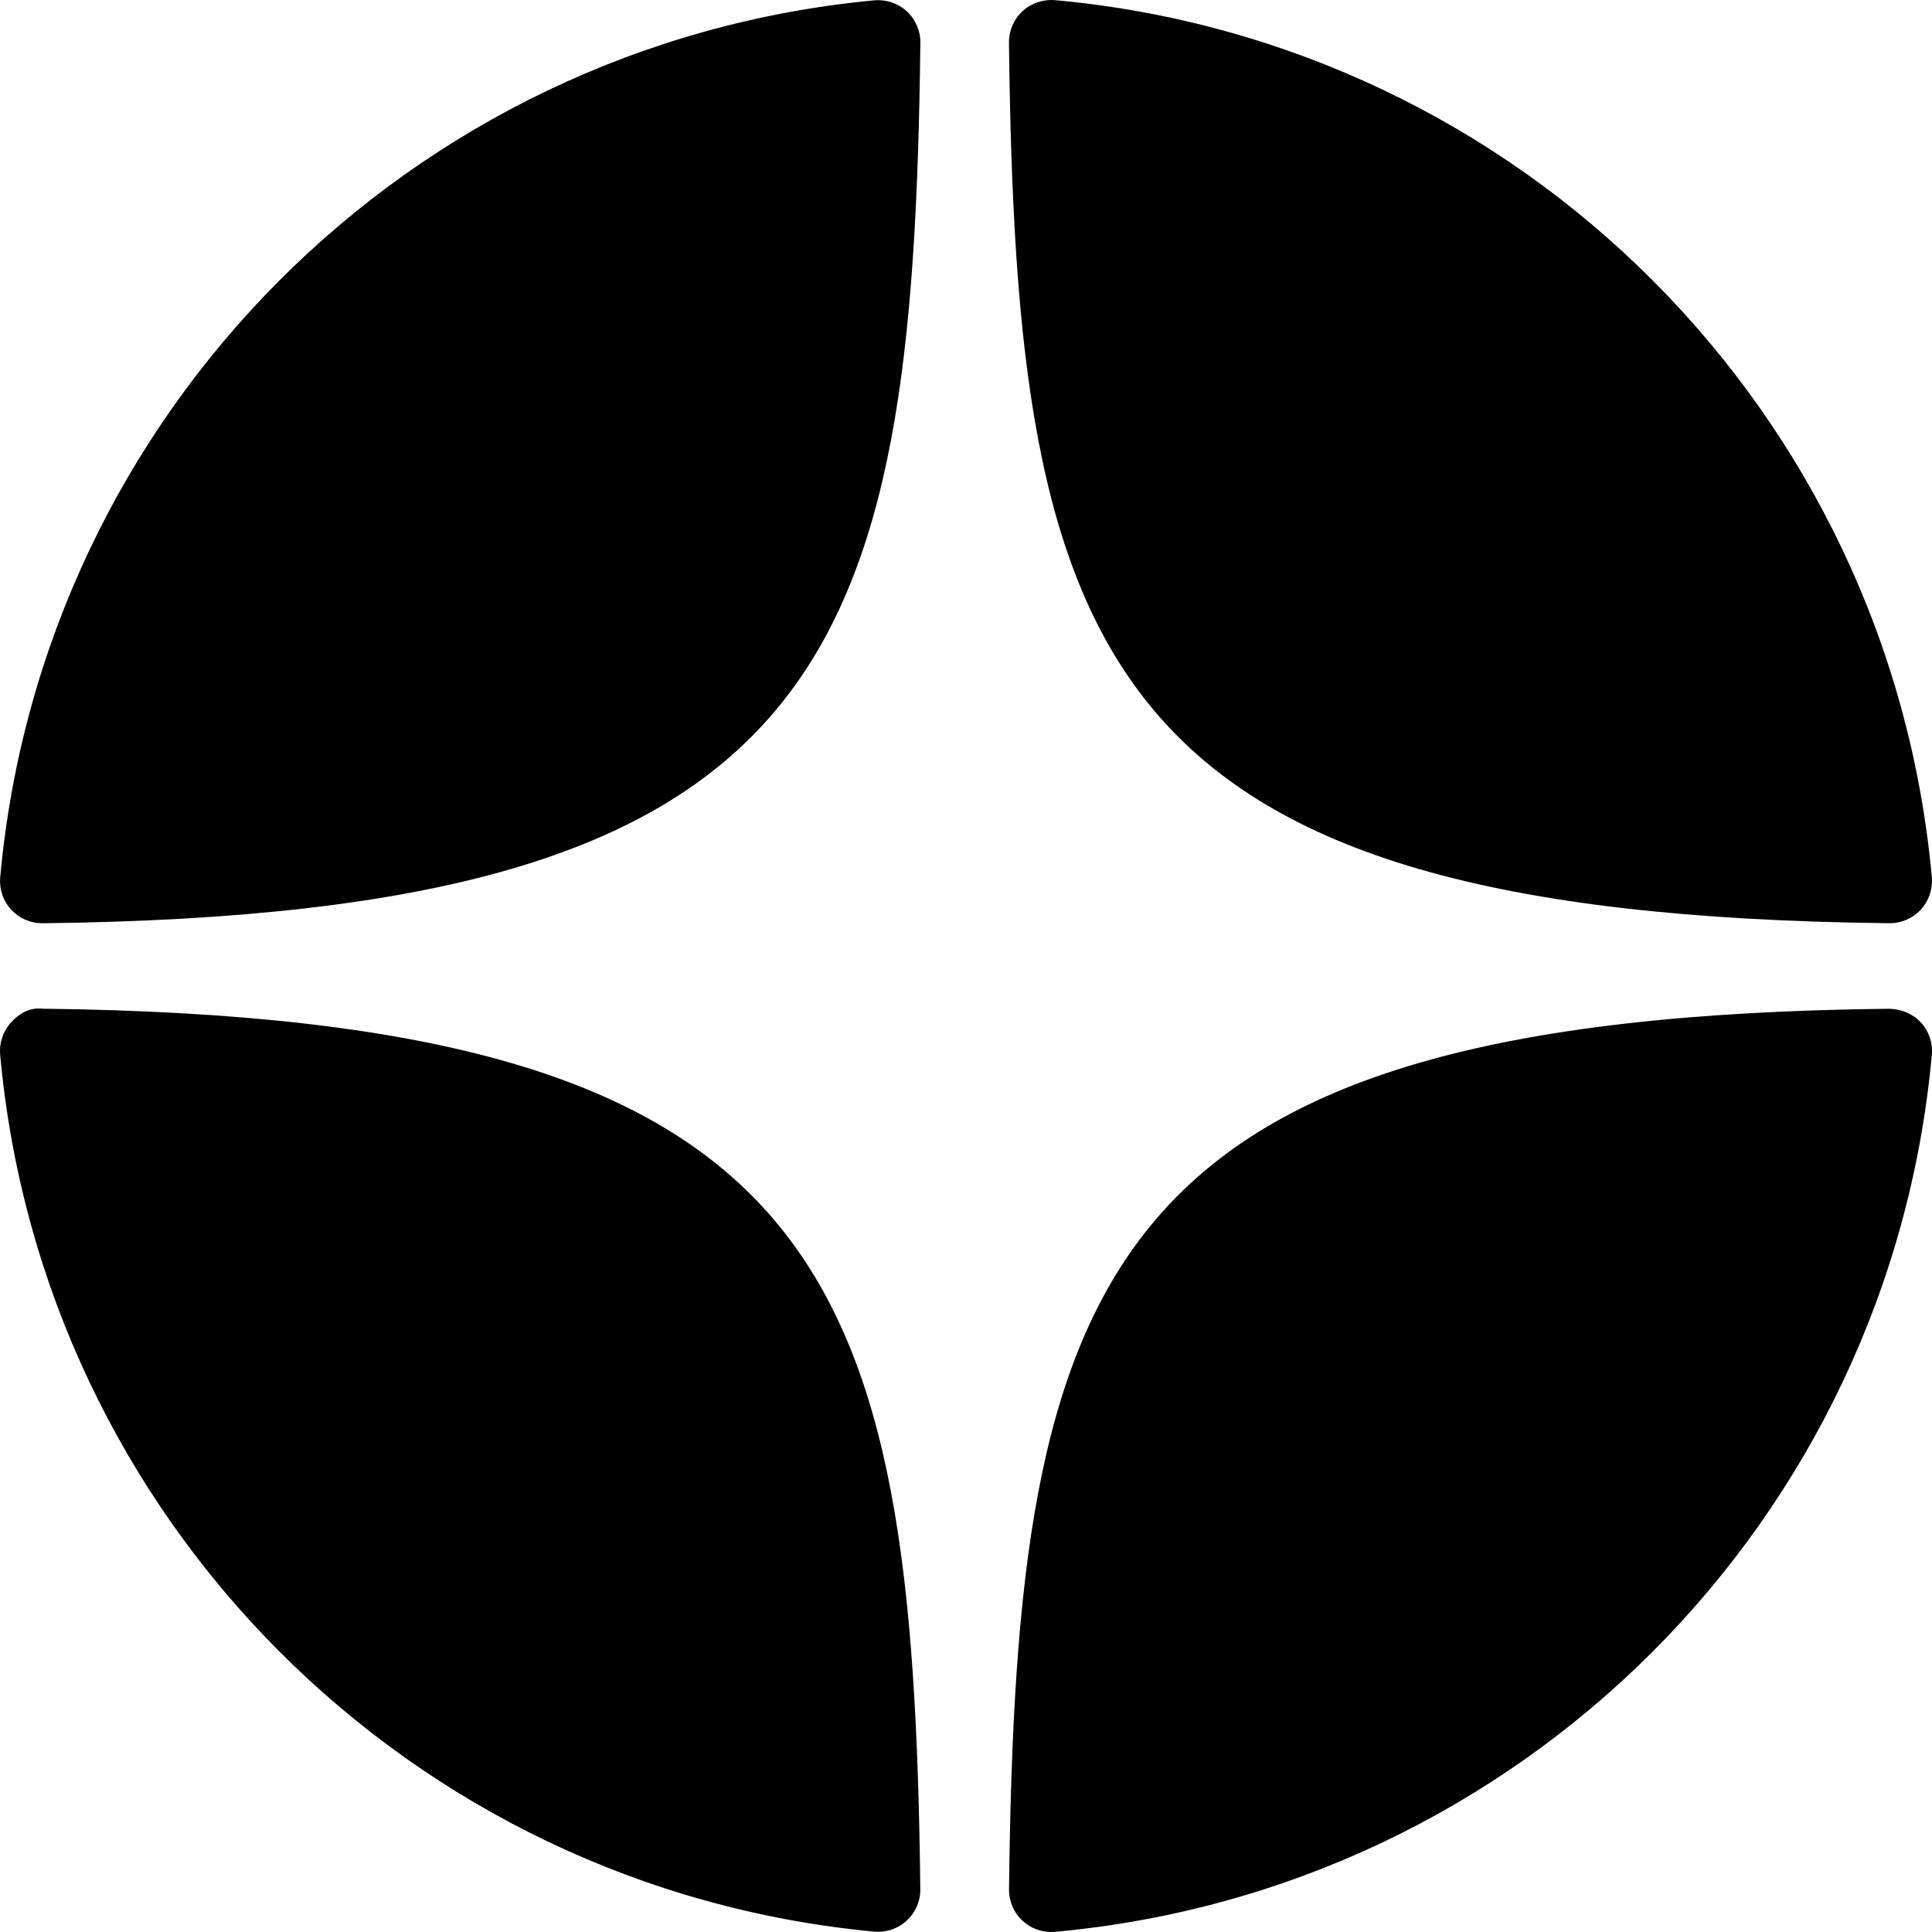 <?xml version="1.0" encoding="UTF-8"?> <svg xmlns="http://www.w3.org/2000/svg" width="424" height="424" viewBox="0 0 424 424" fill="none"> <path d="M414.643 202.611C414.68 202.611 414.708 202.611 414.745 202.611C417.327 202.611 419.789 201.528 421.538 199.63C423.315 197.705 424.195 195.122 423.963 192.512C414.671 90.296 333.749 9.342 231.529 0.03C228.938 -0.174 226.328 0.669 224.402 2.455C222.477 4.232 221.404 6.741 221.431 9.36C223.042 145.204 240.961 200.713 414.643 202.611ZM414.643 221.382C240.961 223.28 223.051 278.789 221.441 414.633C221.413 417.252 222.486 419.761 224.412 421.538C226.133 423.121 228.382 424 230.696 424C230.974 424 231.261 423.991 231.539 423.963C333.758 414.651 414.68 333.706 423.963 231.481C424.195 228.87 423.325 226.288 421.538 224.363C419.752 222.437 417.262 221.484 414.643 221.382ZM191.85 0.076C89.955 9.656 9.292 90.592 0.046 192.531C-0.186 195.141 0.684 197.723 2.471 199.649C4.22 201.546 6.691 202.62 9.264 202.62C9.301 202.62 9.338 202.62 9.375 202.62C182.484 200.63 200.356 145.148 201.985 9.397C202.013 6.778 200.93 4.26 199.005 2.483C197.061 0.706 194.46 -0.165 191.85 0.076ZM9.366 221.373C6.488 221.049 4.229 222.419 2.461 224.344C0.684 226.269 -0.195 228.852 0.036 231.462C9.283 333.401 89.955 414.337 191.85 423.917C192.137 423.944 192.433 423.954 192.72 423.954C195.034 423.954 197.274 423.084 198.996 421.501C200.921 419.724 202.004 417.206 201.976 414.586C200.347 278.845 182.484 223.363 9.366 221.373Z" fill="black"></path> </svg> 